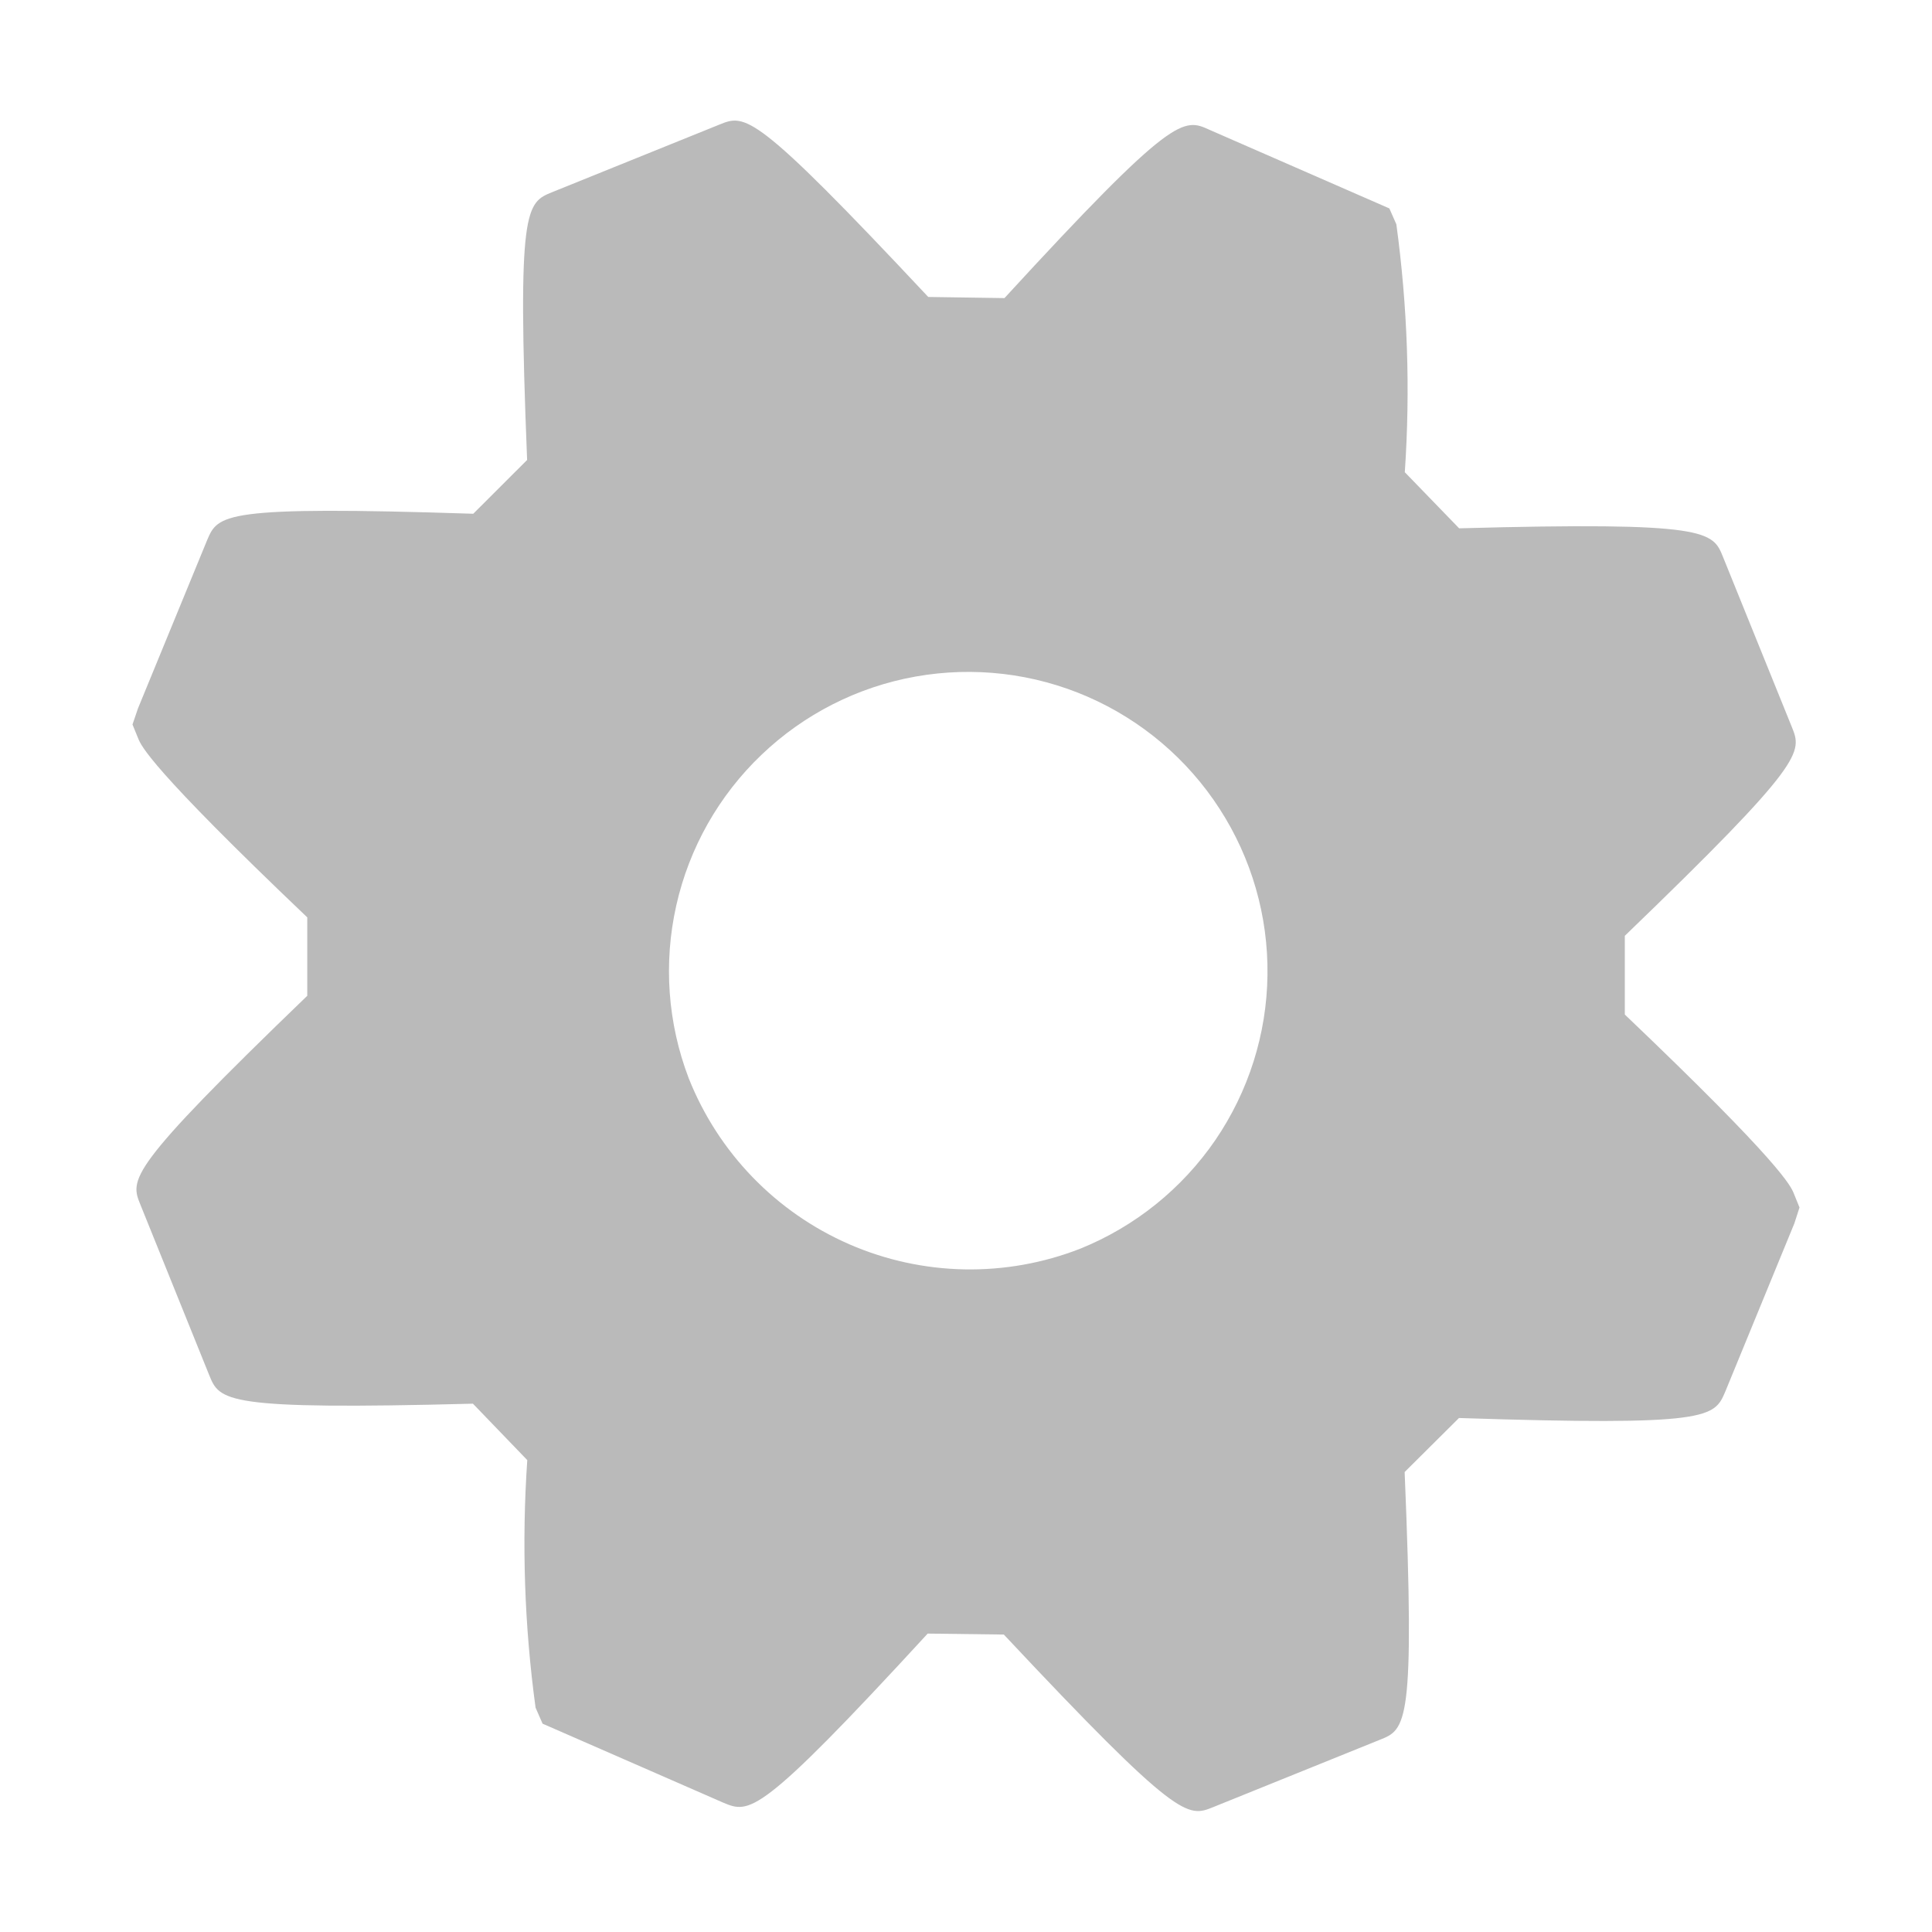 <svg width="24" height="24" viewBox="0 0 24 24" fill="none" xmlns="http://www.w3.org/2000/svg">
<path d="M17.449 18.286L18.124 17.615C21.247 17.717 21.295 17.608 21.432 17.287L22.29 15.198L22.354 15L22.284 14.827C22.247 14.735 22.134 14.462 20.184 12.603V11.625C22.434 9.457 22.386 9.346 22.258 9.029L21.404 6.919C21.276 6.602 21.227 6.478 18.126 6.563L17.451 5.866C17.521 4.838 17.485 3.806 17.346 2.786L17.259 2.589L15.028 1.614C14.7 1.464 14.584 1.41 12.478 3.703L11.531 3.689C9.363 1.375 9.26 1.417 8.936 1.548L6.862 2.386C6.537 2.518 6.422 2.564 6.548 5.714L5.879 6.382C2.757 6.28 2.709 6.391 2.573 6.71L1.714 8.8L1.646 9L1.717 9.174C1.754 9.264 1.862 9.534 3.817 11.396V12.37C1.567 14.538 1.616 14.649 1.745 14.967L2.598 17.08C2.729 17.403 2.775 17.518 5.875 17.437L6.55 18.138C6.48 19.164 6.514 20.194 6.653 21.213L6.74 21.412L8.984 22.393C9.311 22.529 9.424 22.578 11.524 20.293L12.47 20.305C14.642 22.622 14.753 22.577 15.07 22.449L17.139 21.613C17.466 21.483 17.58 21.437 17.449 18.286ZM8.555 13.393C8.294 12.709 8.24 11.963 8.401 11.248C8.561 10.534 8.929 9.883 9.459 9.377C9.988 8.871 10.655 8.532 11.376 8.404C12.097 8.276 12.84 8.363 13.511 8.655C14.183 8.948 14.753 9.432 15.15 10.047C15.548 10.662 15.755 11.381 15.745 12.113C15.736 12.845 15.51 13.558 15.097 14.163C14.683 14.767 14.1 15.236 13.421 15.511C12.495 15.873 11.463 15.854 10.551 15.457C9.639 15.06 8.922 14.318 8.555 13.393Z" fill="#BABABA"/>
</svg>
